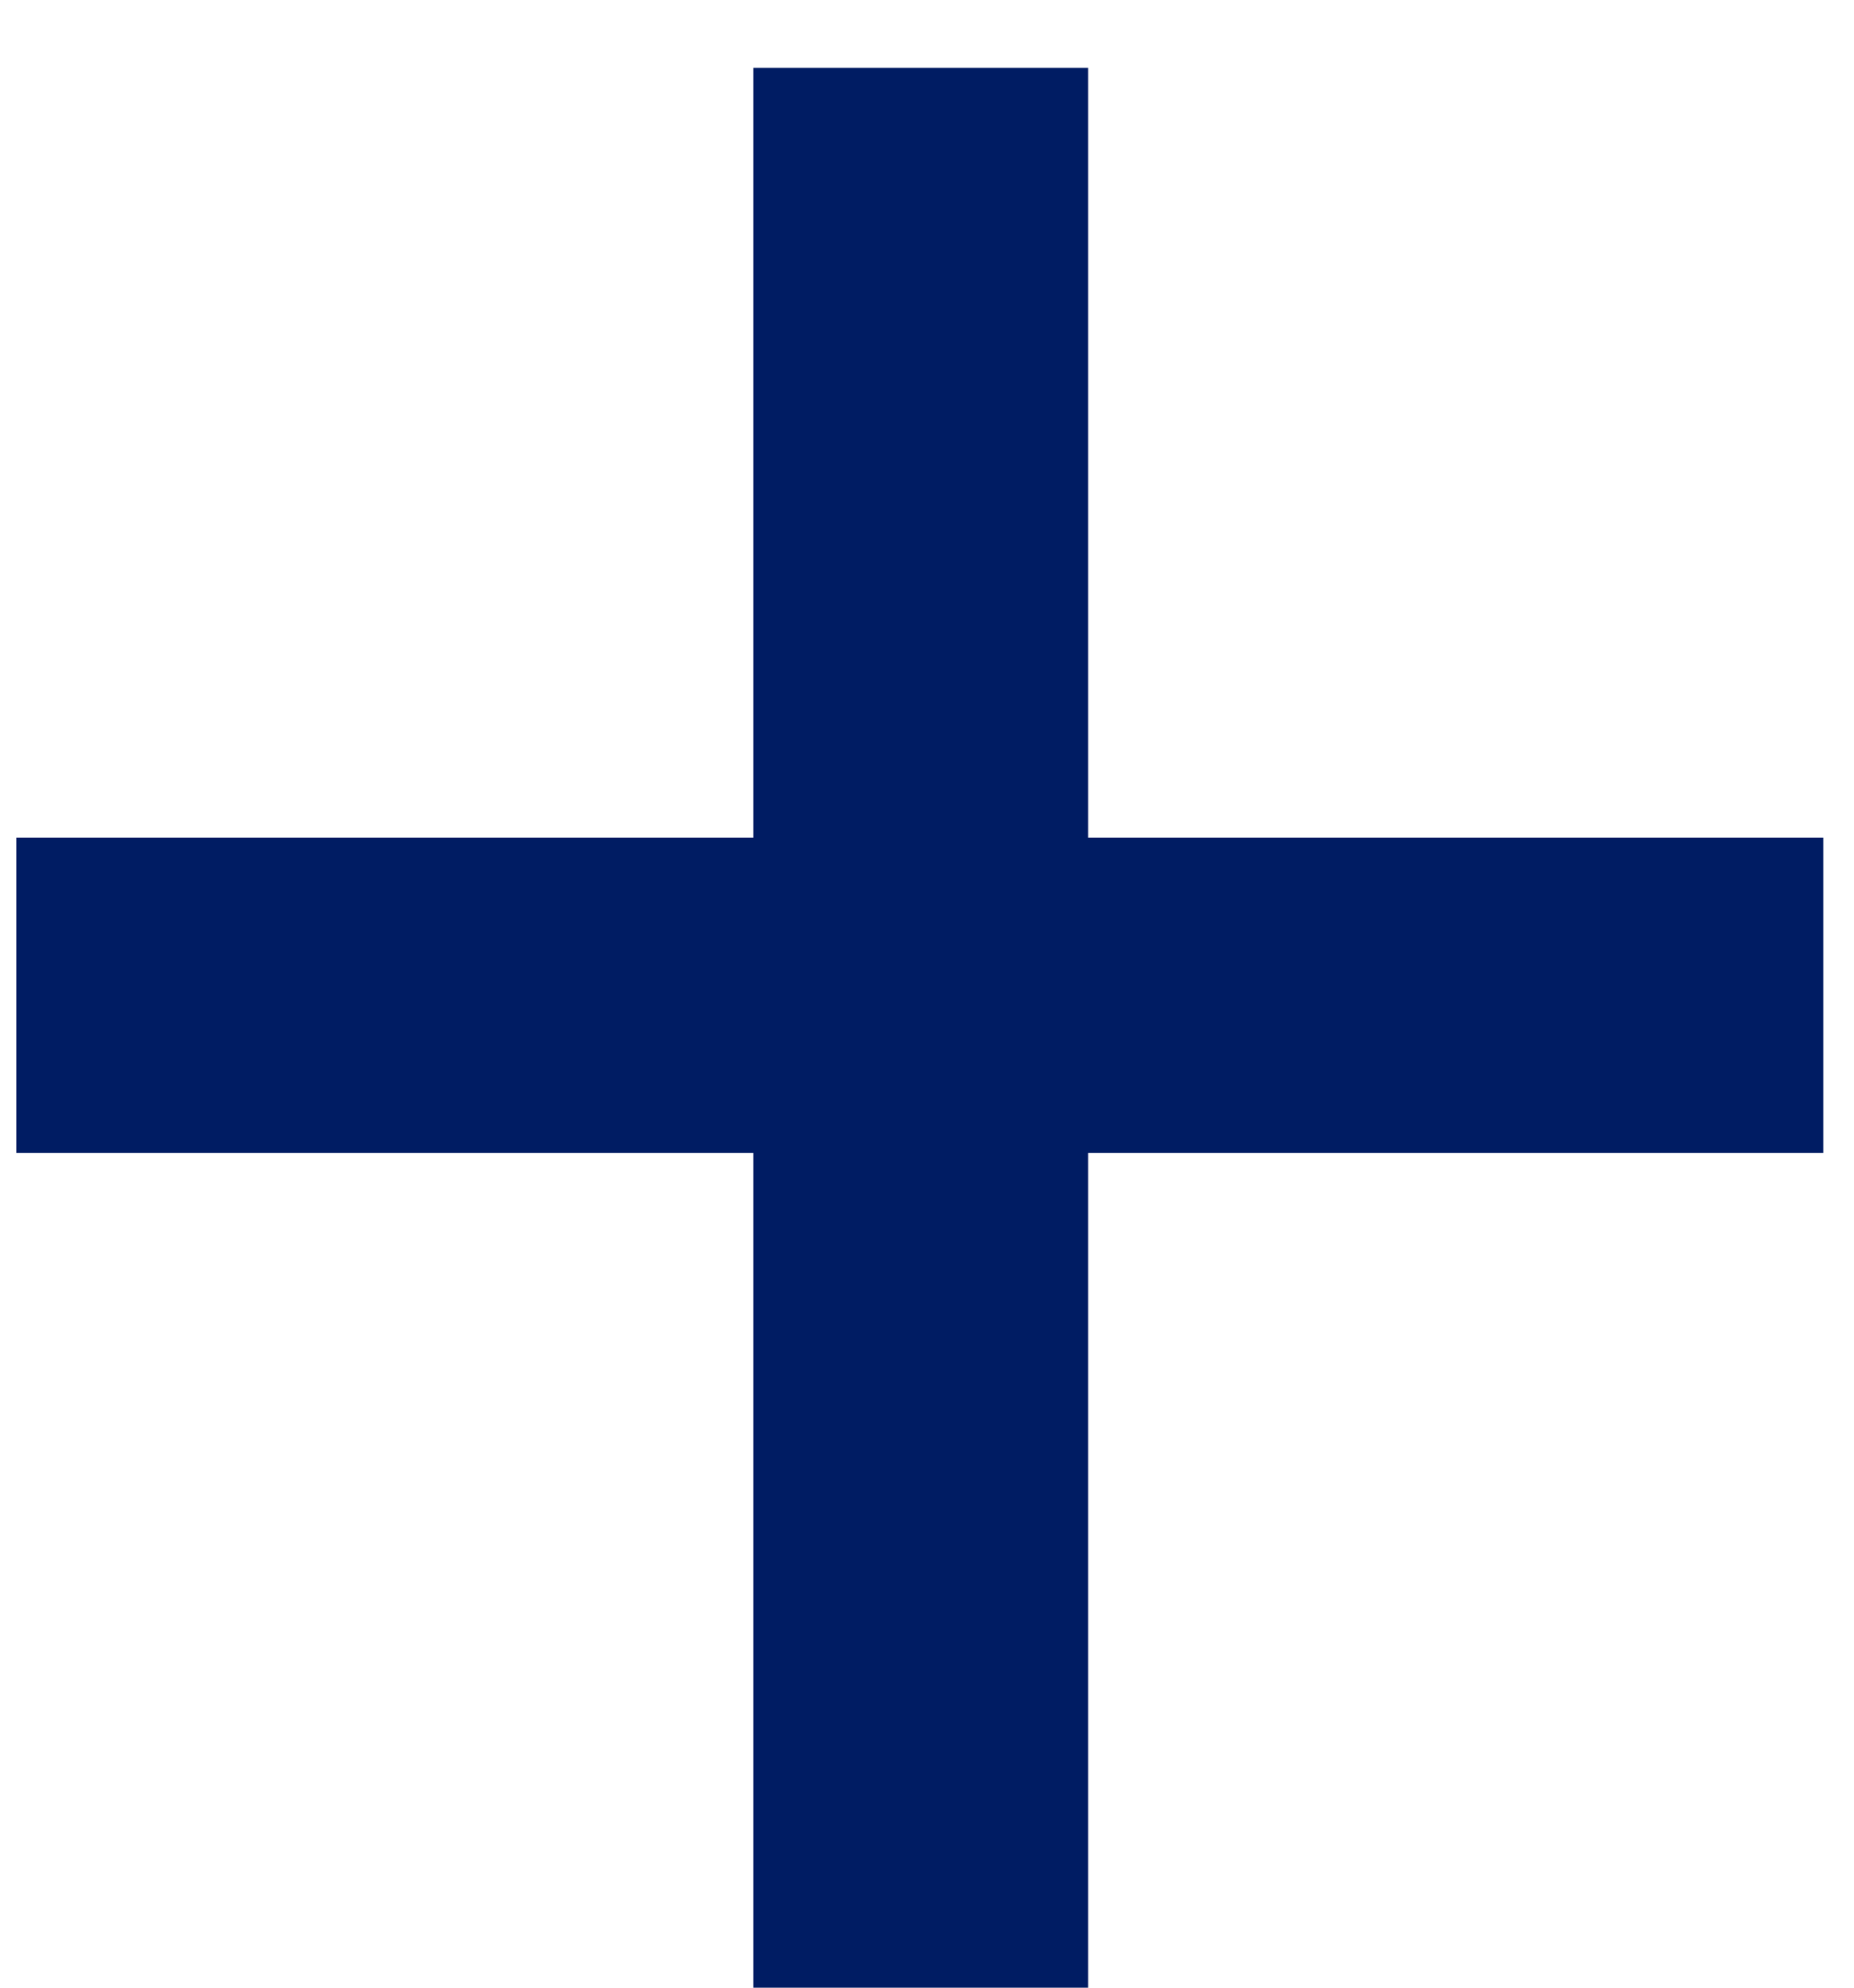 <?xml version="1.0" encoding="UTF-8"?> <svg xmlns="http://www.w3.org/2000/svg" width="14" height="15" viewBox="0 0 14 15" fill="none"><path d="M13.768 6.322V8.701H0.123V6.322H13.768ZM8.217 0.512V15.004H5.688V0.512H8.217Z" fill="#001C63"></path></svg> 